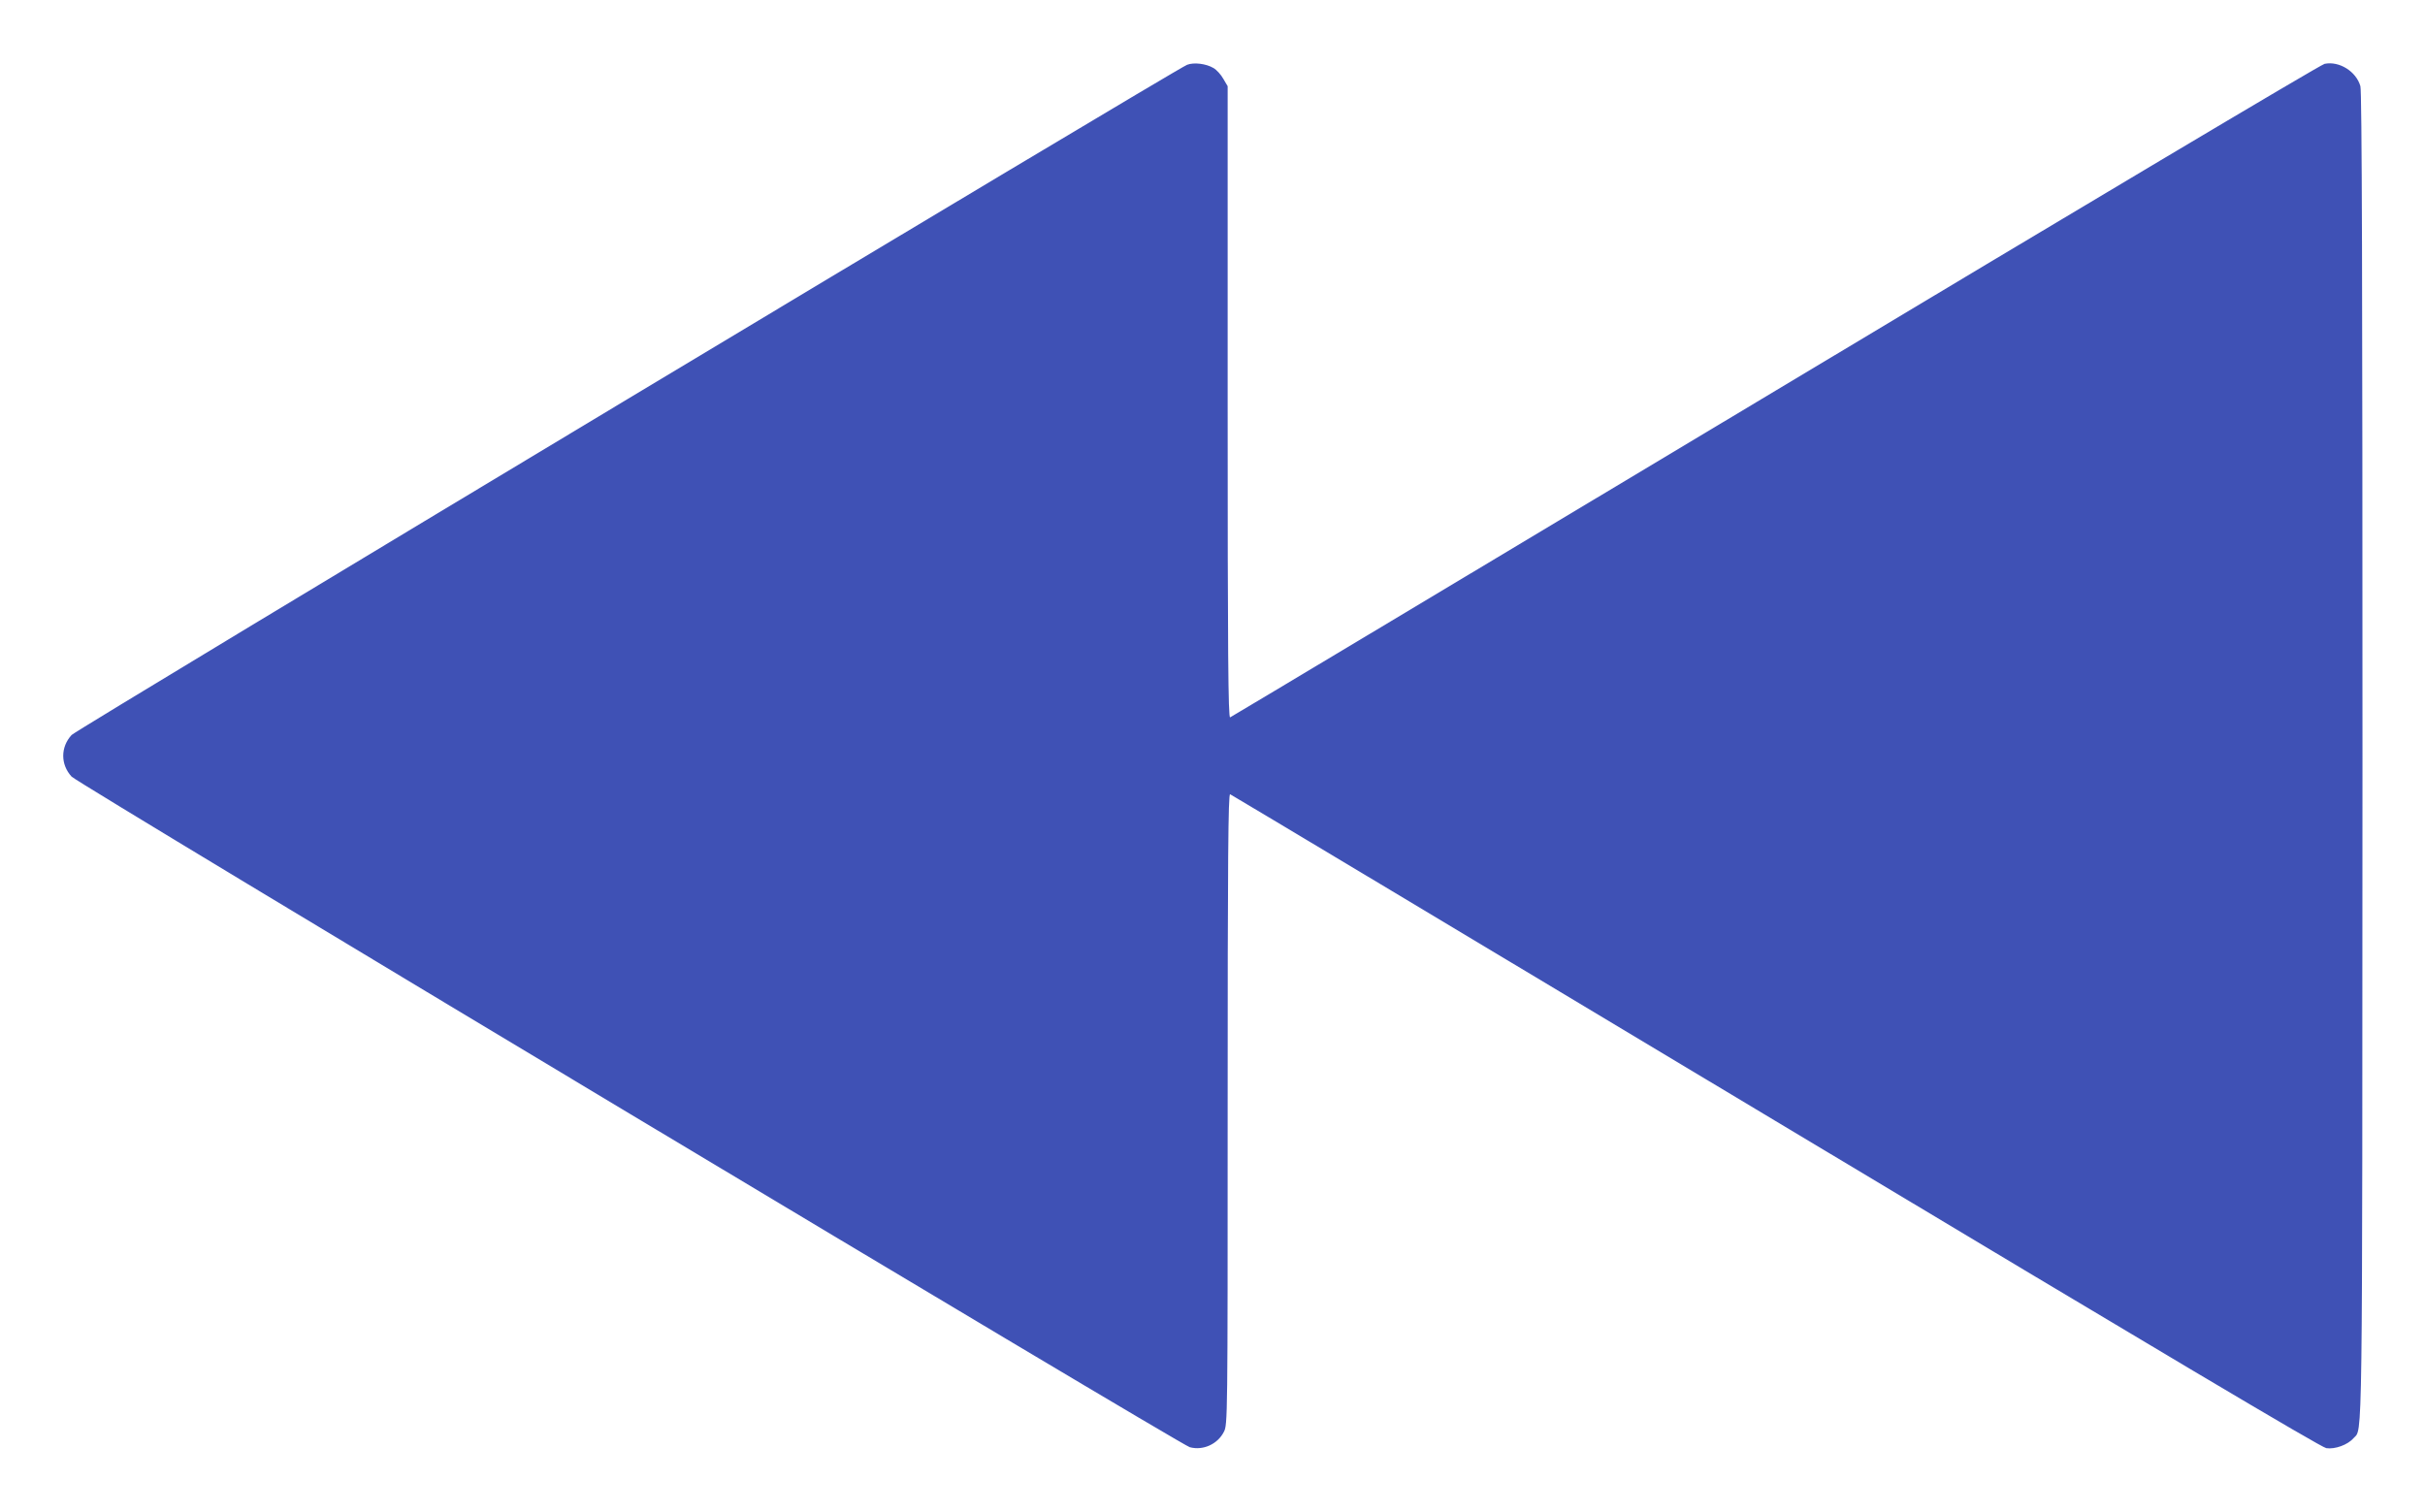 <?xml version="1.0" standalone="no"?>
<!DOCTYPE svg PUBLIC "-//W3C//DTD SVG 20010904//EN"
 "http://www.w3.org/TR/2001/REC-SVG-20010904/DTD/svg10.dtd">
<svg version="1.0" xmlns="http://www.w3.org/2000/svg"
 width="1280pt" height="798pt" viewBox="0 0 1280 798"
 preserveAspectRatio="xMidYMid meet">
<g transform="translate(0,798) scale(0.1,-0.1)"
fill="#3f51b5" stroke="none">
<path d="M6266 7638 c-57 -21 -5862 -3509 -5888 -3538 -59 -64 -59 -156 0
-220 35 -38 5851 -3526 5902 -3540 70 -19 147 16 180 81 20 38 20 67 20 1705
0 1329 3 1665 13 1661 6 -2 1302 -779 2879 -1725 2037 -1222 2878 -1722 2907
-1727 45 -7 113 17 144 53 48 54 46 -134 47 3597 0 2511 -3 3511 -11 3540 -22
78 -112 134 -189 118 -19 -3 -1323 -780 -2899 -1726 -1576 -945 -2872 -1722
-2878 -1724 -10 -4 -13 333 -13 1663 l0 1669 -23 39 c-12 22 -36 48 -52 57
-39 23 -103 31 -139 17z"/>
</g>
</svg>
